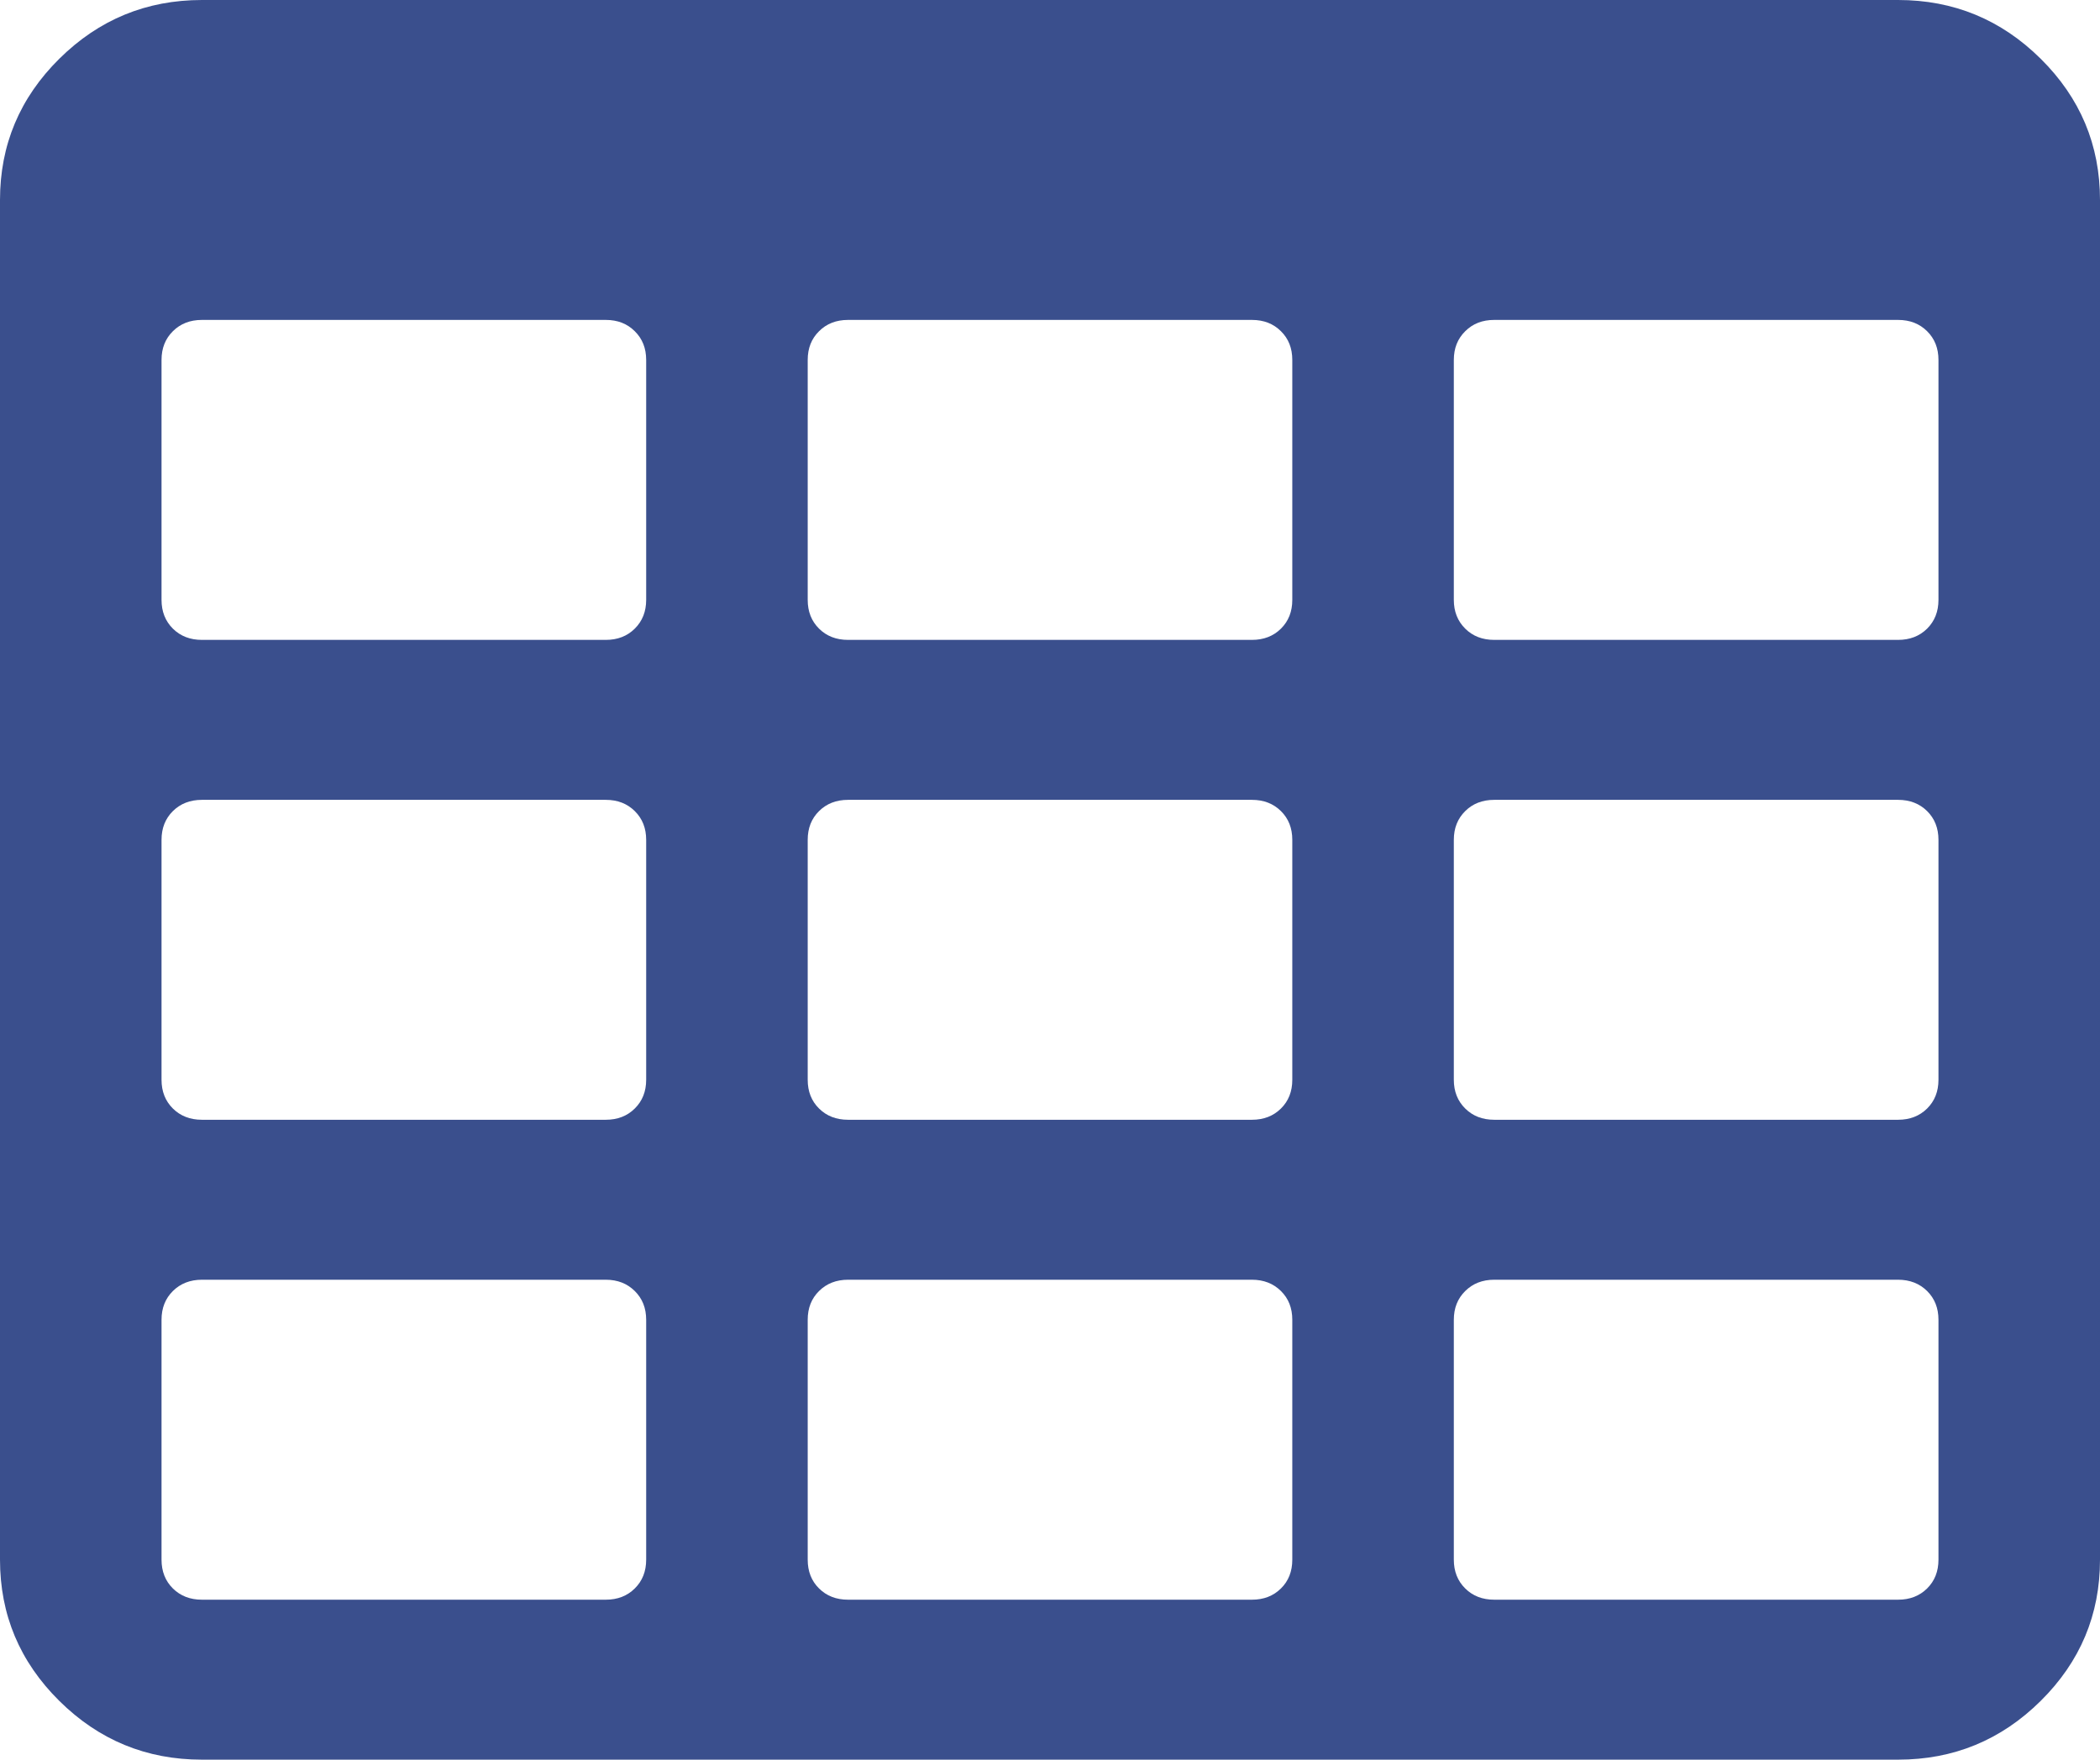 ﻿<?xml version="1.0" encoding="utf-8"?>
<svg version="1.1" xmlns:xlink="http://www.w3.org/1999/xlink" width="37px" height="31px" xmlns="http://www.w3.org/2000/svg">
  <g transform="matrix(1 0 0 1 -420 -1547 )">
    <path d="M 11.184 27.984  C 11.318 27.852  11.385 27.683  11.385 27.477  L 11.385 23.25  C 11.385 23.045  11.318 22.876  11.184 22.744  C 11.051 22.612  10.881 22.545  10.673 22.545  L 3.558 22.545  C 3.35 22.545  3.18 22.612  3.046 22.744  C 2.913 22.876  2.846 23.045  2.846 23.25  L 2.846 27.477  C 2.846 27.683  2.913 27.852  3.046 27.984  C 3.18 28.116  3.35 28.182  3.558 28.182  L 10.673 28.182  C 10.881 28.182  11.051 28.116  11.184 27.984  Z M 11.184 19.529  C 11.318 19.397  11.385 19.228  11.385 19.023  L 11.385 14.795  C 11.385 14.59  11.318 14.421  11.184 14.289  C 11.051 14.157  10.881 14.091  10.673 14.091  L 3.558 14.091  C 3.35 14.091  3.18 14.157  3.046 14.289  C 2.913 14.421  2.846 14.59  2.846 14.795  L 2.846 19.023  C 2.846 19.228  2.913 19.397  3.046 19.529  C 3.18 19.661  3.35 19.727  3.558 19.727  L 10.673 19.727  C 10.881 19.727  11.051 19.661  11.184 19.529  Z M 22.569 27.984  C 22.703 27.852  22.769 27.683  22.769 27.477  L 22.769 23.25  C 22.769 23.045  22.703 22.876  22.569 22.744  C 22.436 22.612  22.265 22.545  22.058 22.545  L 14.942 22.545  C 14.735 22.545  14.564 22.612  14.431 22.744  C 14.297 22.876  14.231 23.045  14.231 23.25  L 14.231 27.477  C 14.231 27.683  14.297 27.852  14.431 27.984  C 14.564 28.116  14.735 28.182  14.942 28.182  L 22.058 28.182  C 22.265 28.182  22.436 28.116  22.569 27.984  Z M 11.184 11.075  C 11.318 10.942  11.385 10.774  11.385 10.568  L 11.385 6.341  C 11.385 6.135  11.318 5.967  11.184 5.835  C 11.051 5.702  10.881 5.636  10.673 5.636  L 3.558 5.636  C 3.35 5.636  3.18 5.702  3.046 5.835  C 2.913 5.967  2.846 6.135  2.846 6.341  L 2.846 10.568  C 2.846 10.774  2.913 10.942  3.046 11.075  C 3.18 11.207  3.35 11.273  3.558 11.273  L 10.673 11.273  C 10.881 11.273  11.051 11.207  11.184 11.075  Z M 22.569 19.529  C 22.703 19.397  22.769 19.228  22.769 19.023  L 22.769 14.795  C 22.769 14.59  22.703 14.421  22.569 14.289  C 22.436 14.157  22.265 14.091  22.058 14.091  L 14.942 14.091  C 14.735 14.091  14.564 14.157  14.431 14.289  C 14.297 14.421  14.231 14.59  14.231 14.795  L 14.231 19.023  C 14.231 19.228  14.297 19.397  14.431 19.529  C 14.564 19.661  14.735 19.727  14.942 19.727  L 22.058 19.727  C 22.265 19.727  22.436 19.661  22.569 19.529  Z M 33.954 27.984  C 34.087 27.852  34.154 27.683  34.154 27.477  L 34.154 23.25  C 34.154 23.045  34.087 22.876  33.954 22.744  C 33.82 22.612  33.65 22.545  33.442 22.545  L 26.327 22.545  C 26.119 22.545  25.949 22.612  25.816 22.744  C 25.682 22.876  25.615 23.045  25.615 23.25  L 25.615 27.477  C 25.615 27.683  25.682 27.852  25.816 27.984  C 25.949 28.116  26.119 28.182  26.327 28.182  L 33.442 28.182  C 33.65 28.182  33.82 28.116  33.954 27.984  Z M 22.569 11.075  C 22.703 10.942  22.769 10.774  22.769 10.568  L 22.769 6.341  C 22.769 6.135  22.703 5.967  22.569 5.835  C 22.436 5.702  22.265 5.636  22.058 5.636  L 14.942 5.636  C 14.735 5.636  14.564 5.702  14.431 5.835  C 14.297 5.967  14.231 6.135  14.231 6.341  L 14.231 10.568  C 14.231 10.774  14.297 10.942  14.431 11.075  C 14.564 11.207  14.735 11.273  14.942 11.273  L 22.058 11.273  C 22.265 11.273  22.436 11.207  22.569 11.075  Z M 33.954 19.529  C 34.087 19.397  34.154 19.228  34.154 19.023  L 34.154 14.795  C 34.154 14.59  34.087 14.421  33.954 14.289  C 33.82 14.157  33.65 14.091  33.442 14.091  L 26.327 14.091  C 26.119 14.091  25.949 14.157  25.816 14.289  C 25.682 14.421  25.615 14.59  25.615 14.795  L 25.615 19.023  C 25.615 19.228  25.682 19.397  25.816 19.529  C 25.949 19.661  26.119 19.727  26.327 19.727  L 33.442 19.727  C 33.65 19.727  33.82 19.661  33.954 19.529  Z M 33.954 11.075  C 34.087 10.942  34.154 10.774  34.154 10.568  L 34.154 6.341  C 34.154 6.135  34.087 5.967  33.954 5.835  C 33.82 5.702  33.65 5.636  33.442 5.636  L 26.327 5.636  C 26.119 5.636  25.949 5.702  25.816 5.835  C 25.682 5.967  25.615 6.135  25.615 6.341  L 25.615 10.568  C 25.615 10.774  25.682 10.942  25.816 11.075  C 25.949 11.207  26.119 11.273  26.327 11.273  L 33.442 11.273  C 33.65 11.273  33.82 11.207  33.954 11.075  Z M 35.955 1.035  C 36.652 1.725  37 2.554  37 3.523  L 37 27.477  C 37 28.446  36.652 29.275  35.955 29.965  C 35.258 30.655  34.421 31  33.442 31  L 3.558 31  C 2.579 31  1.742 30.655  1.045 29.965  C 0.348 29.275  0 28.446  0 27.477  L 0 3.523  C 0 2.554  0.348 1.725  1.045 1.035  C 1.742 0.345  2.579 0  3.558 0  L 33.442 0  C 34.421 0  35.258 0.345  35.955 1.035  Z " fill-rule="nonzero" fill="#3a4f8d" stroke="none" transform="matrix(1 0 0 1 420 1547 )" />
  </g>
</svg>